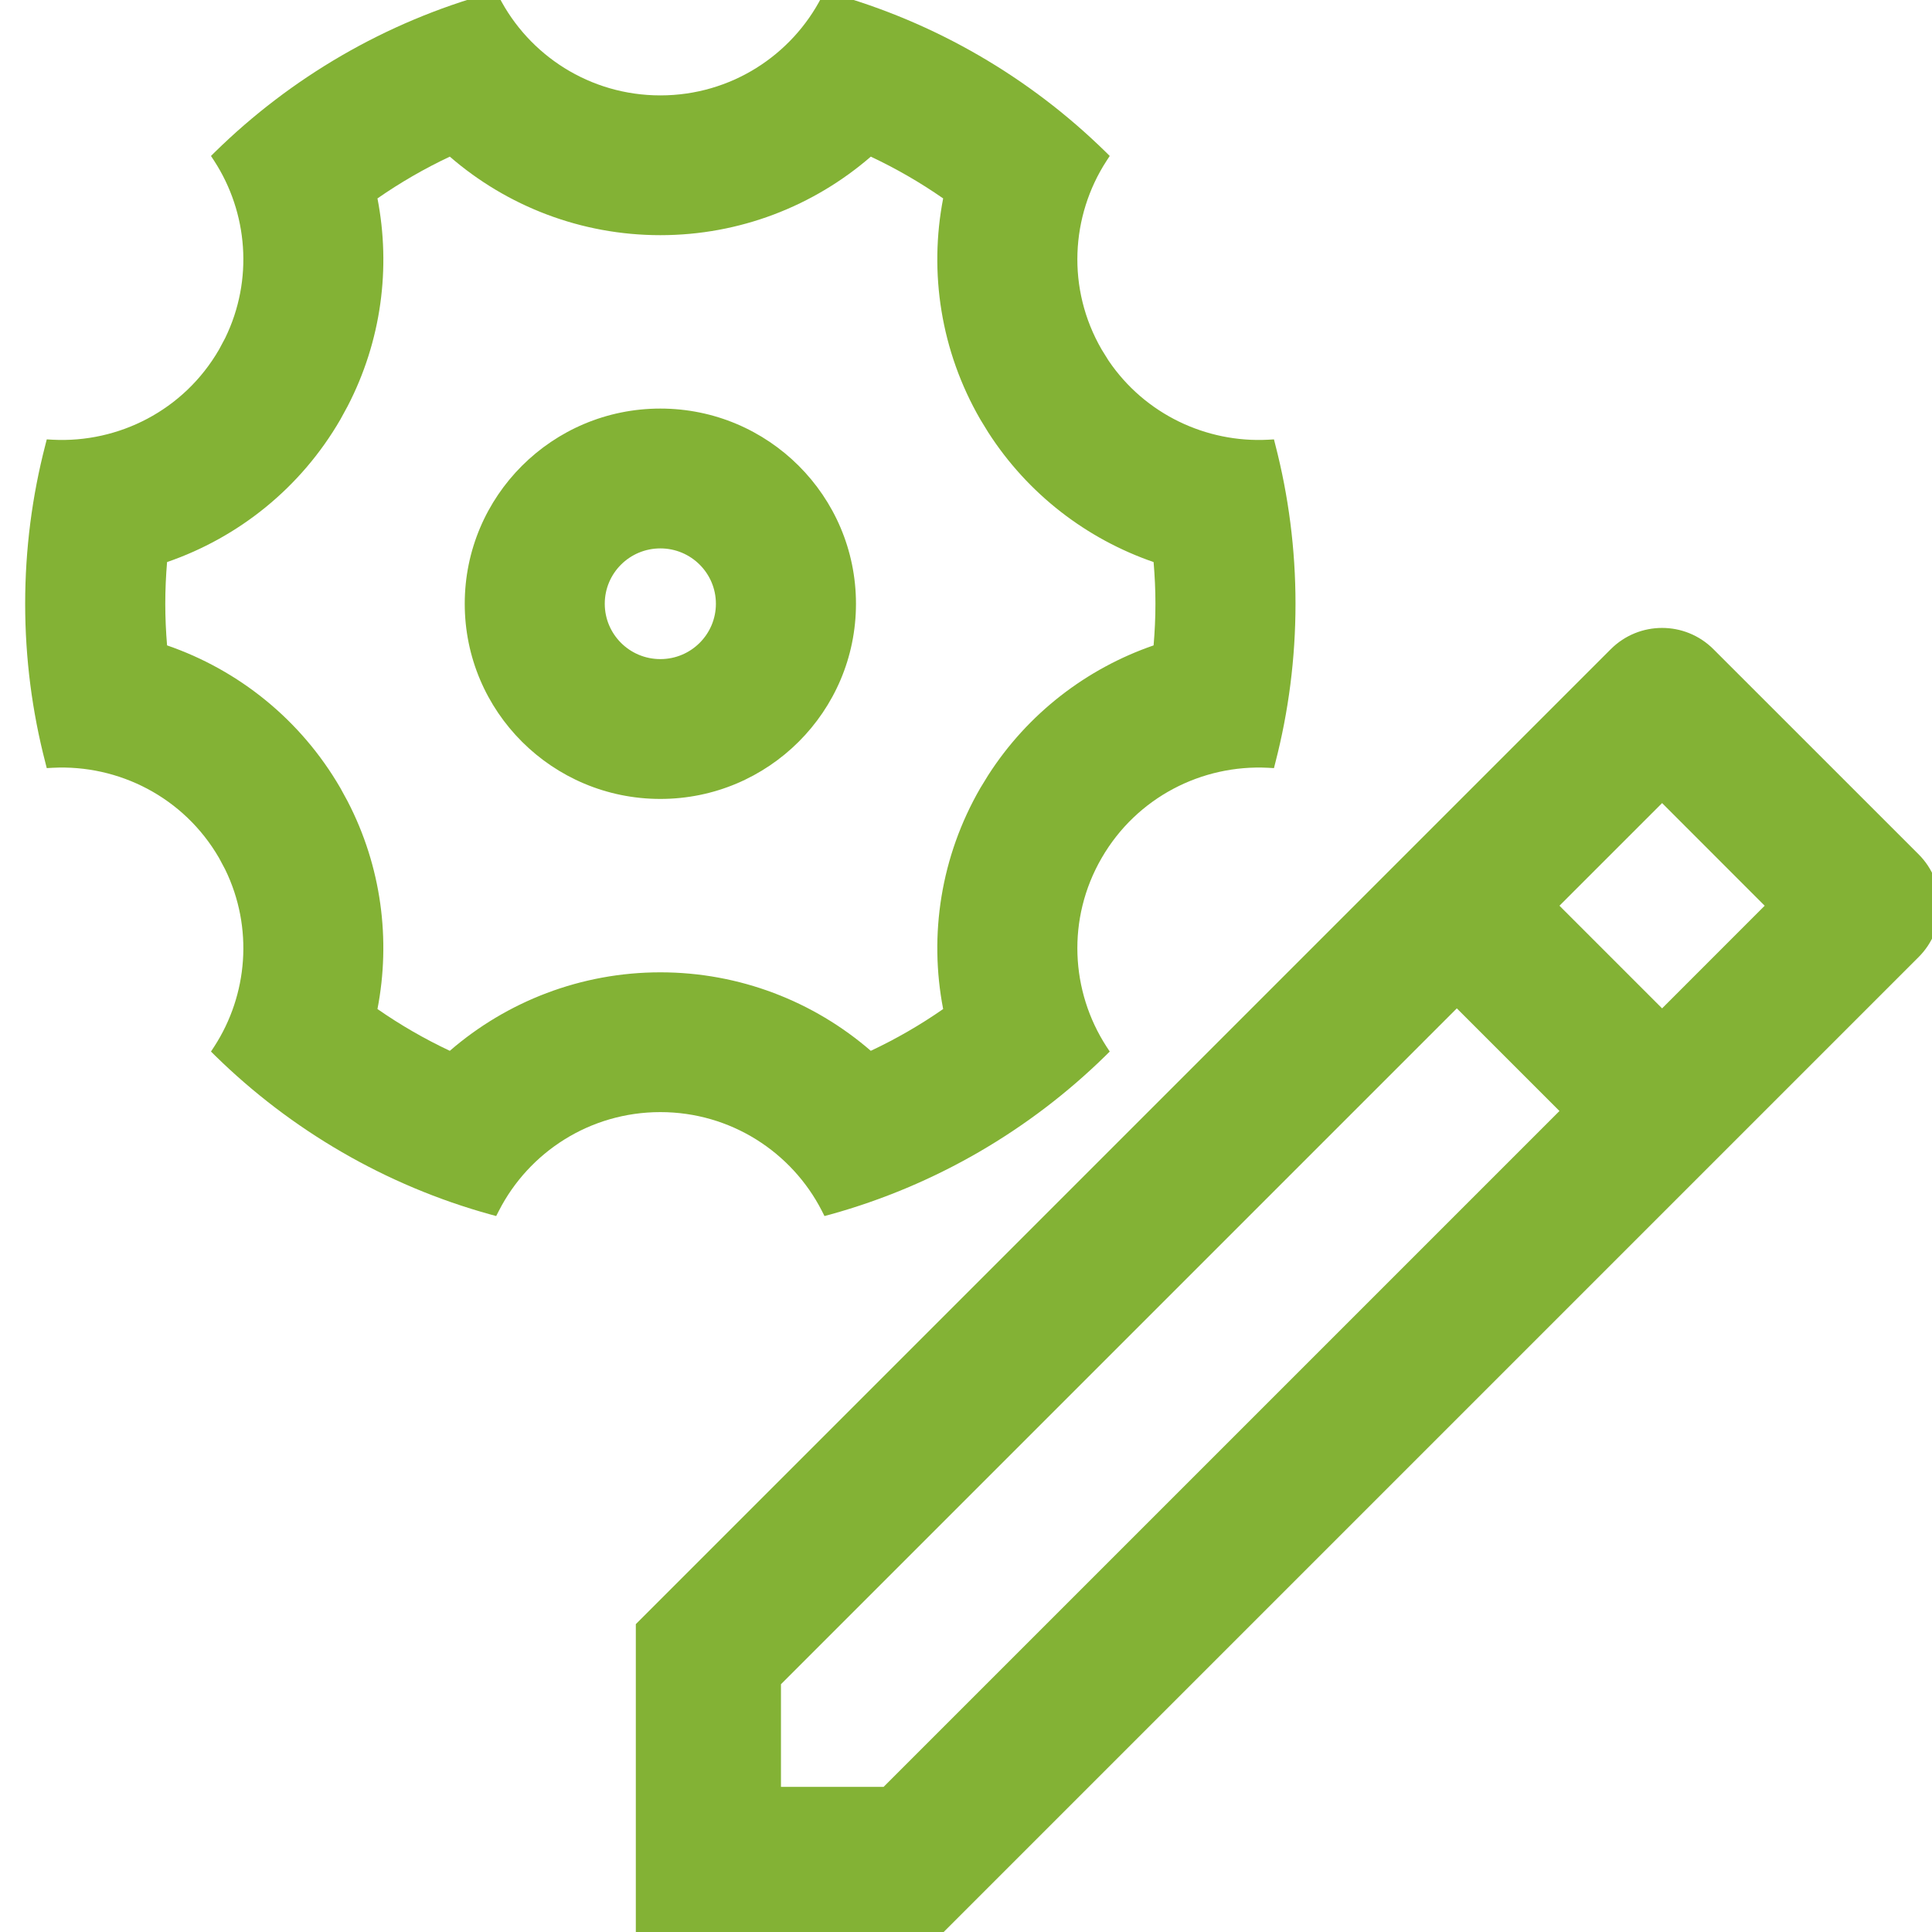 <svg width="40" height="40" viewBox="0 0 40 40" fill="none" xmlns="http://www.w3.org/2000/svg">
<g clip-path="url(#clip0_82_1176)">
<path d="M33.35 13.44C33.937 12.854 34.887 12.854 35.474 13.44L39.724 17.689C40.31 18.276 40.31 19.228 39.724 19.814L19.538 40H13.164V33.626L33.35 13.44ZM16.169 34.87V36.995H18.294L32.287 23.002L30.162 20.877L16.169 34.87ZM17.189 -0.145C19.368 0.458 21.321 1.606 22.889 3.143L22.976 3.229L22.909 3.331C22.168 4.473 22.08 5.979 22.809 7.237L22.952 7.467C23.706 8.579 24.976 9.17 26.254 9.104L26.376 9.097L26.406 9.216C26.677 10.266 26.822 11.366 26.822 12.5C26.822 13.634 26.677 14.734 26.406 15.784L26.376 15.903L26.254 15.896C24.89 15.826 23.538 16.503 22.809 17.763C22.08 19.021 22.168 20.527 22.909 21.669L22.976 21.771L22.889 21.857C21.321 23.394 19.368 24.542 17.189 25.145L17.07 25.177L17.015 25.068C16.394 23.855 15.13 23.025 13.672 23.025C12.213 23.025 10.949 23.855 10.329 25.068L10.273 25.177L10.156 25.145C7.976 24.543 6.023 23.394 4.455 21.857L4.368 21.771L4.435 21.669C5.13 20.598 5.25 19.208 4.662 18.001L4.535 17.763C3.806 16.503 2.454 15.826 1.091 15.896L0.968 15.903L0.938 15.784C0.666 14.734 0.521 13.634 0.521 12.5C0.521 11.366 0.666 10.266 0.938 9.216L0.968 9.097L1.091 9.104C2.454 9.174 3.806 8.497 4.535 7.237L4.662 6.999C5.25 5.792 5.13 4.402 4.435 3.331L4.368 3.229L4.455 3.143C6.023 1.606 7.976 0.458 10.156 -0.145L10.273 -0.177L10.329 -0.068C10.949 1.145 12.213 1.975 13.672 1.975C15.13 1.975 16.394 1.145 17.015 -0.068L17.07 -0.177L17.189 -0.145ZM18.029 3.243C16.846 4.268 15.313 4.869 13.672 4.869C12.03 4.869 10.496 4.268 9.313 3.243C8.79 3.489 8.29 3.778 7.815 4.108C8.094 5.544 7.897 7.06 7.197 8.41L7.047 8.685C6.227 10.102 4.939 11.127 3.459 11.637C3.435 11.922 3.422 12.21 3.422 12.5C3.422 12.79 3.435 13.077 3.459 13.362C4.939 13.872 6.226 14.898 7.047 16.315L7.197 16.59C7.897 17.94 8.093 19.455 7.815 20.891C8.29 21.221 8.79 21.51 9.313 21.756C10.496 20.732 12.031 20.131 13.672 20.131C15.313 20.131 16.846 20.732 18.029 21.756C18.552 21.51 19.053 21.221 19.527 20.891C19.23 19.357 19.477 17.733 20.297 16.315L20.46 16.049C21.282 14.769 22.499 13.84 23.884 13.362C23.908 13.077 23.922 12.79 23.922 12.5C23.922 12.21 23.908 11.922 23.884 11.637C22.499 11.159 21.282 10.231 20.46 8.951L20.297 8.685C19.477 7.267 19.23 5.642 19.527 4.108C19.053 3.778 18.552 3.489 18.029 3.243ZM32.287 18.752L34.412 20.877L36.536 18.752L34.412 16.627L32.287 18.752ZM13.672 8.459C15.908 8.459 17.722 10.268 17.722 12.5C17.722 14.732 15.908 16.541 13.672 16.541C11.435 16.541 9.622 14.732 9.622 12.5C9.622 10.268 11.435 8.459 13.672 8.459ZM13.672 11.354C13.036 11.354 12.521 11.867 12.521 12.5C12.521 13.133 13.036 13.646 13.672 13.646C14.307 13.646 14.822 13.133 14.822 12.5C14.822 11.867 14.307 11.354 13.672 11.354Z" fill="#83B235"/>
</g>
<defs>
<clipPath id="clip0_82_1176">
<rect width="40" height="40" fill="white"/>
</clipPath>
</defs>
</svg>
